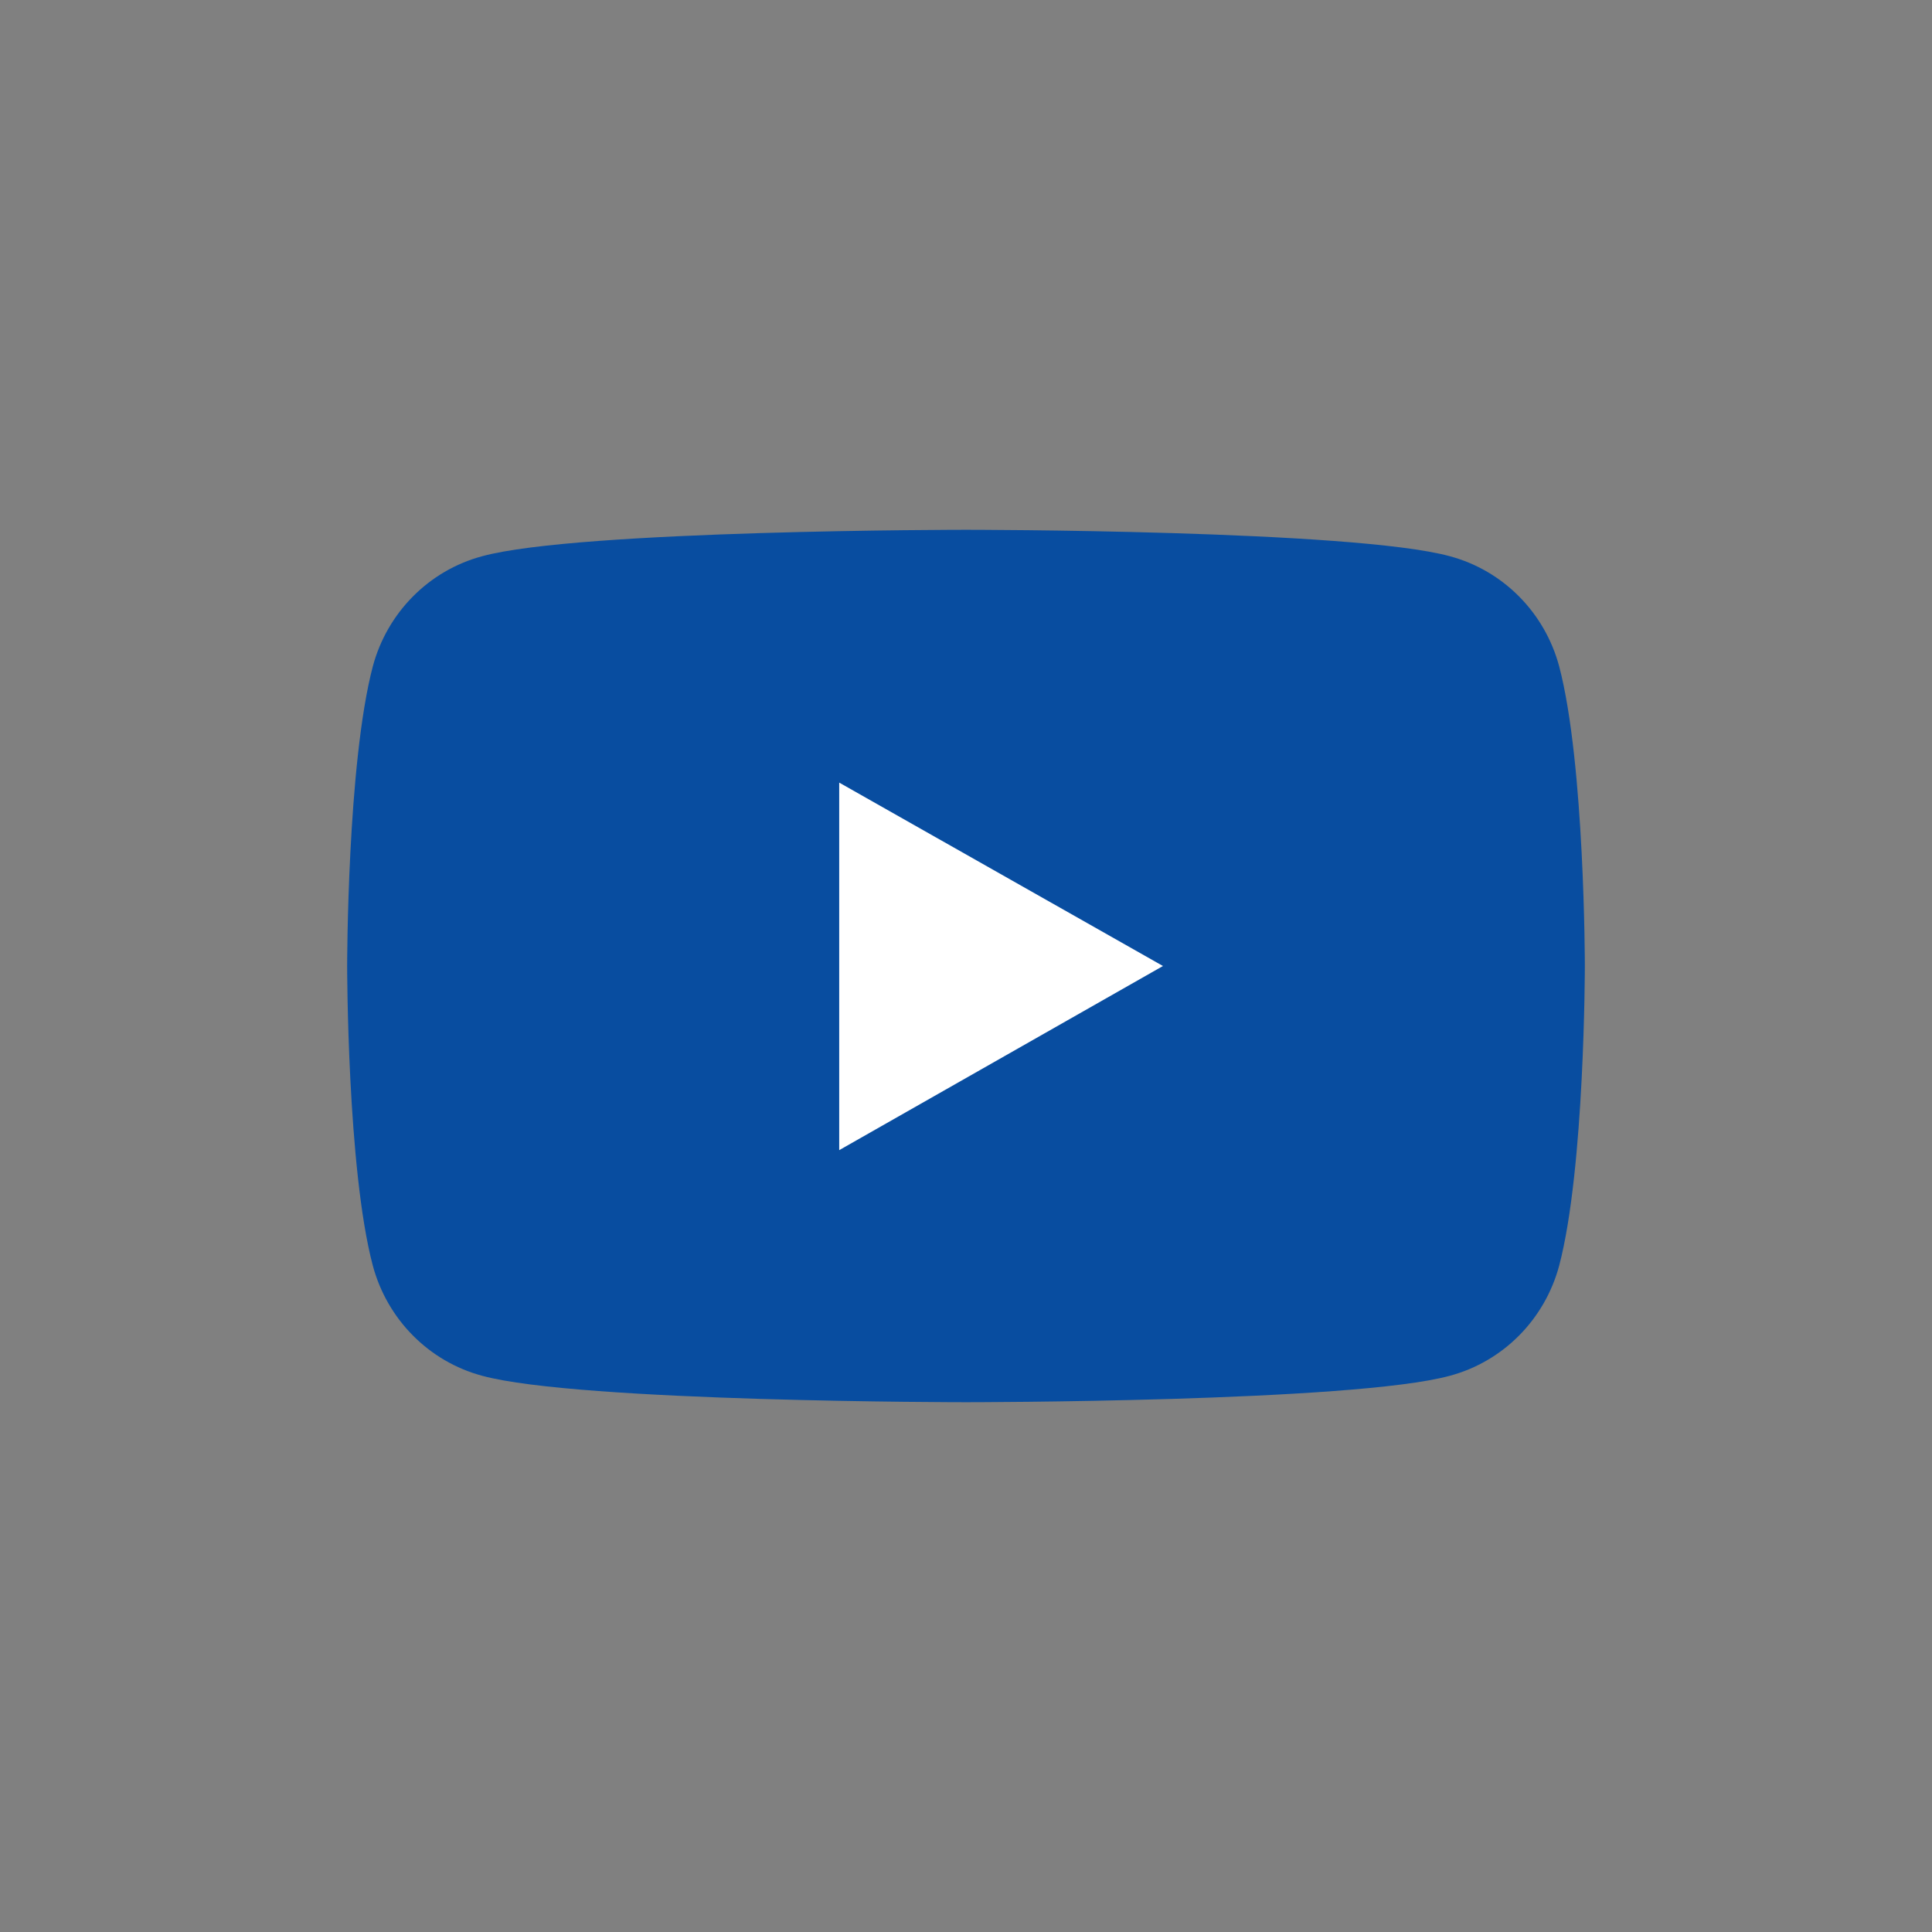 <?xml version="1.0" encoding="utf-8"?>
<!-- Generator: Adobe Illustrator 27.6.1, SVG Export Plug-In . SVG Version: 6.00 Build 0)  -->
<svg version="1.1" id="Layer_1" xmlns="http://www.w3.org/2000/svg" xmlns:xlink="http://www.w3.org/1999/xlink" x="0px" y="0px"
	 viewBox="0 0 256 256" style="enable-background:new 0 0 256 256;" xml:space="preserve">
<rect x="0" y="0" width="256" height="256" fill="#808080" stroke="none"/>
<style type="text/css">
	.st0{fill:#084DA0;}
	.st1{fill:#FFFFFF;}
</style>
<g>
	<g id="XMLID_00000159448575477294259040000004598800721753501867_">
		<path id="XMLID_00000003809755795292019930000015771676099833812925_" class="st0" d="M206.6,88.3c-1.9-7.1-7.4-12.7-14.5-14.6
			c-12.8-3.5-64.1-3.5-64.1-3.5s-51.3,0-64.1,3.5c-7.1,1.9-12.6,7.5-14.5,14.6C46,101.2,46,128,46,128s0,26.9,3.4,39.7
			c1.9,7.1,7.4,12.7,14.5,14.6c12.8,3.5,64.1,3.5,64.1,3.5s51.3,0,64.1-3.5c7.1-1.9,12.6-7.5,14.5-14.6C210,154.8,210,128,210,128
			S210,101.2,206.6,88.3z"/>
		<polygon id="XMLID_00000107584587613694470040000012253505916040759939_" class="st1" points="111.2,152.4 111.2,103.7 154.1,128 
					"/>
	</g>
</g>
</svg>

